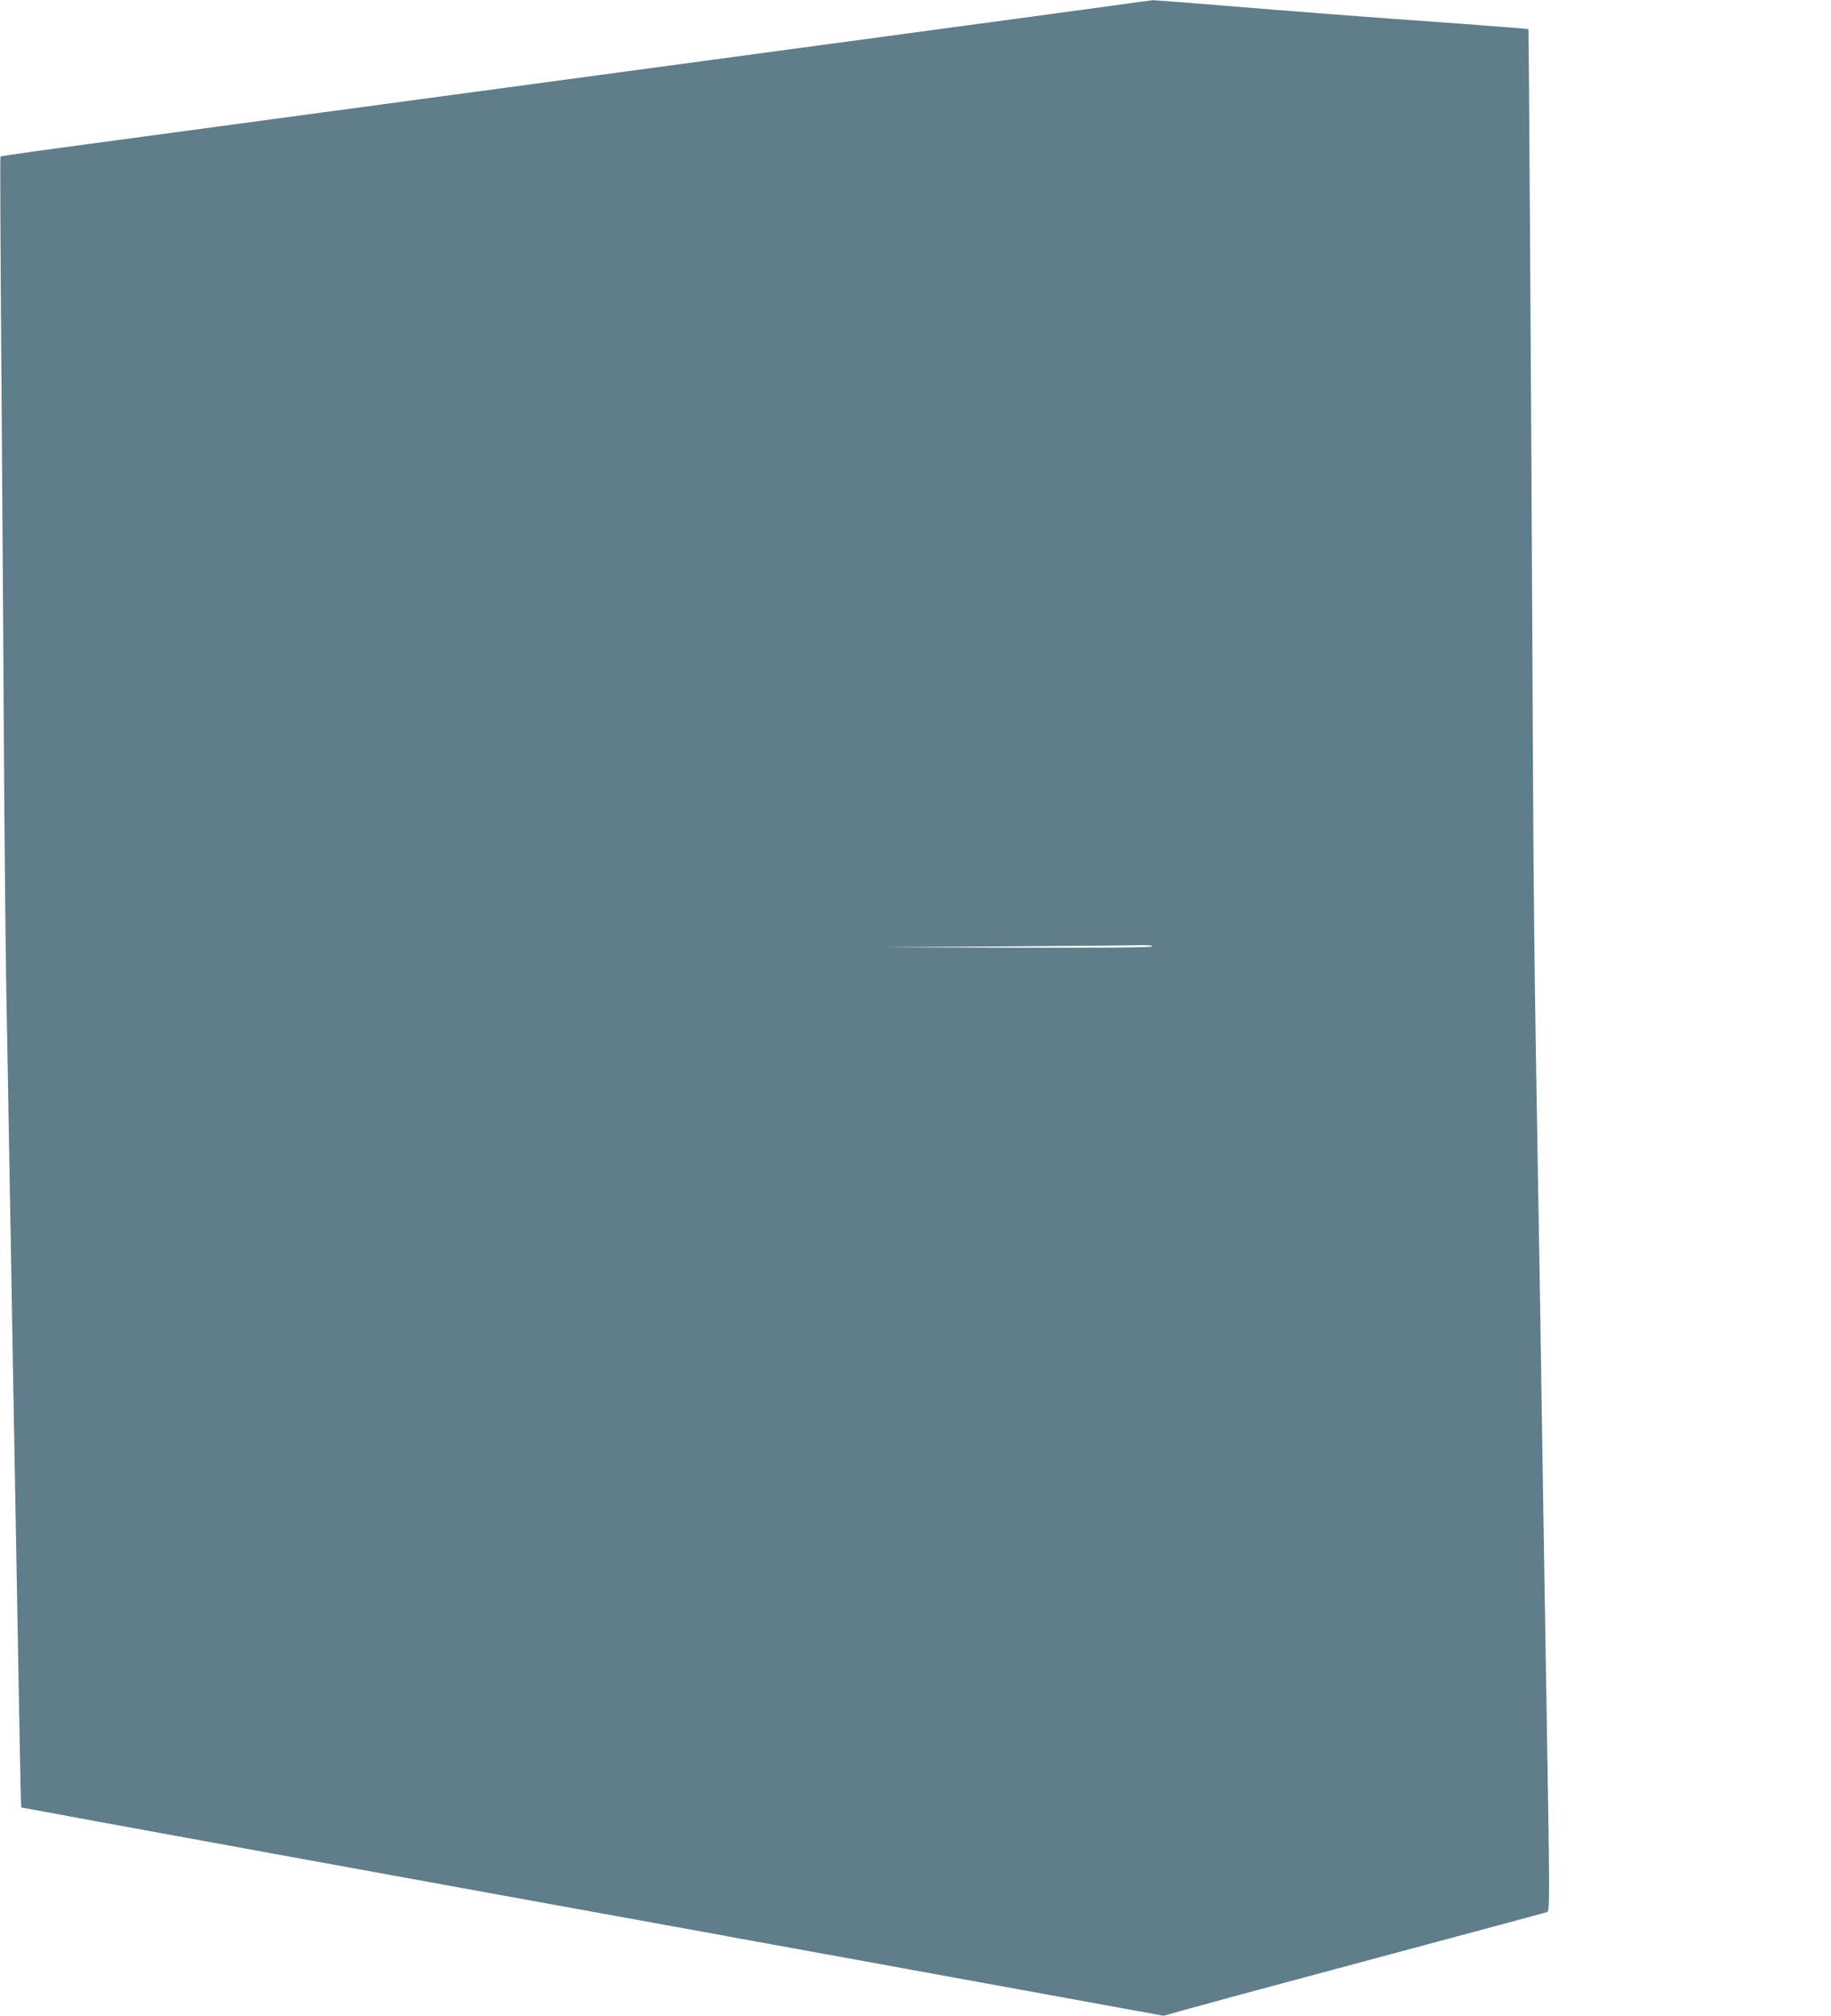 <?xml version="1.0" standalone="no"?>
<!DOCTYPE svg PUBLIC "-//W3C//DTD SVG 20010904//EN"
 "http://www.w3.org/TR/2001/REC-SVG-20010904/DTD/svg10.dtd">
<svg version="1.0" xmlns="http://www.w3.org/2000/svg"
 width="1163pt" height="1280pt" viewBox="0 0 1163 1280"
 preserveAspectRatio="xMidYMid meet">
<g transform="translate(0,1280) scale(0.1,-0.1)"
fill="#607d8b" stroke="none">
<path d="M7065 12764 c-262 -36 -342 -47 -2135 -289 -3822 -516 -4416 -596
-4704 -635 -121 -17 -221 -32 -223 -34 -3 -2 0 -629 6 -1392 6 -764 13 -1828
16 -2364 3 -536 10 -1229 15 -1540 6 -311 15 -819 20 -1130 6 -311 15 -824 20
-1140 6 -316 15 -816 20 -1110 5 -294 15 -821 21 -1170 6 -349 12 -636 14
-638 1 -2 2812 -515 4453 -812 28 -6 77 -14 107 -20 30 -5 80 -14 110 -20 30
-5 80 -14 110 -20 30 -5 80 -14 110 -20 30 -5 80 -14 110 -20 30 -5 80 -14
110 -20 30 -5 80 -14 110 -20 69 -12 156 -28 215 -39 25 -5 445 -81 933 -170
l888 -162 142 40 c173 48 346 95 1077 291 787 211 1192 320 1214 327 21 6 21
3 -4 1503 -5 316 -17 1012 -25 1545 -8 534 -19 1227 -25 1540 -24 1394 -30
1877 -35 3075 -9 1883 -24 4292 -27 4295 -2 2 -199 17 -438 35 -635 45 -1032
76 -1507 115 -232 19 -430 34 -440 34 -10 -1 -126 -16 -258 -35z m255 -5974
c0 -7 -294 -9 -867 -8 l-868 3 790 5 c435 3 825 6 868 8 46 1 77 -2 77 -8z"/>
</g>
</svg>
